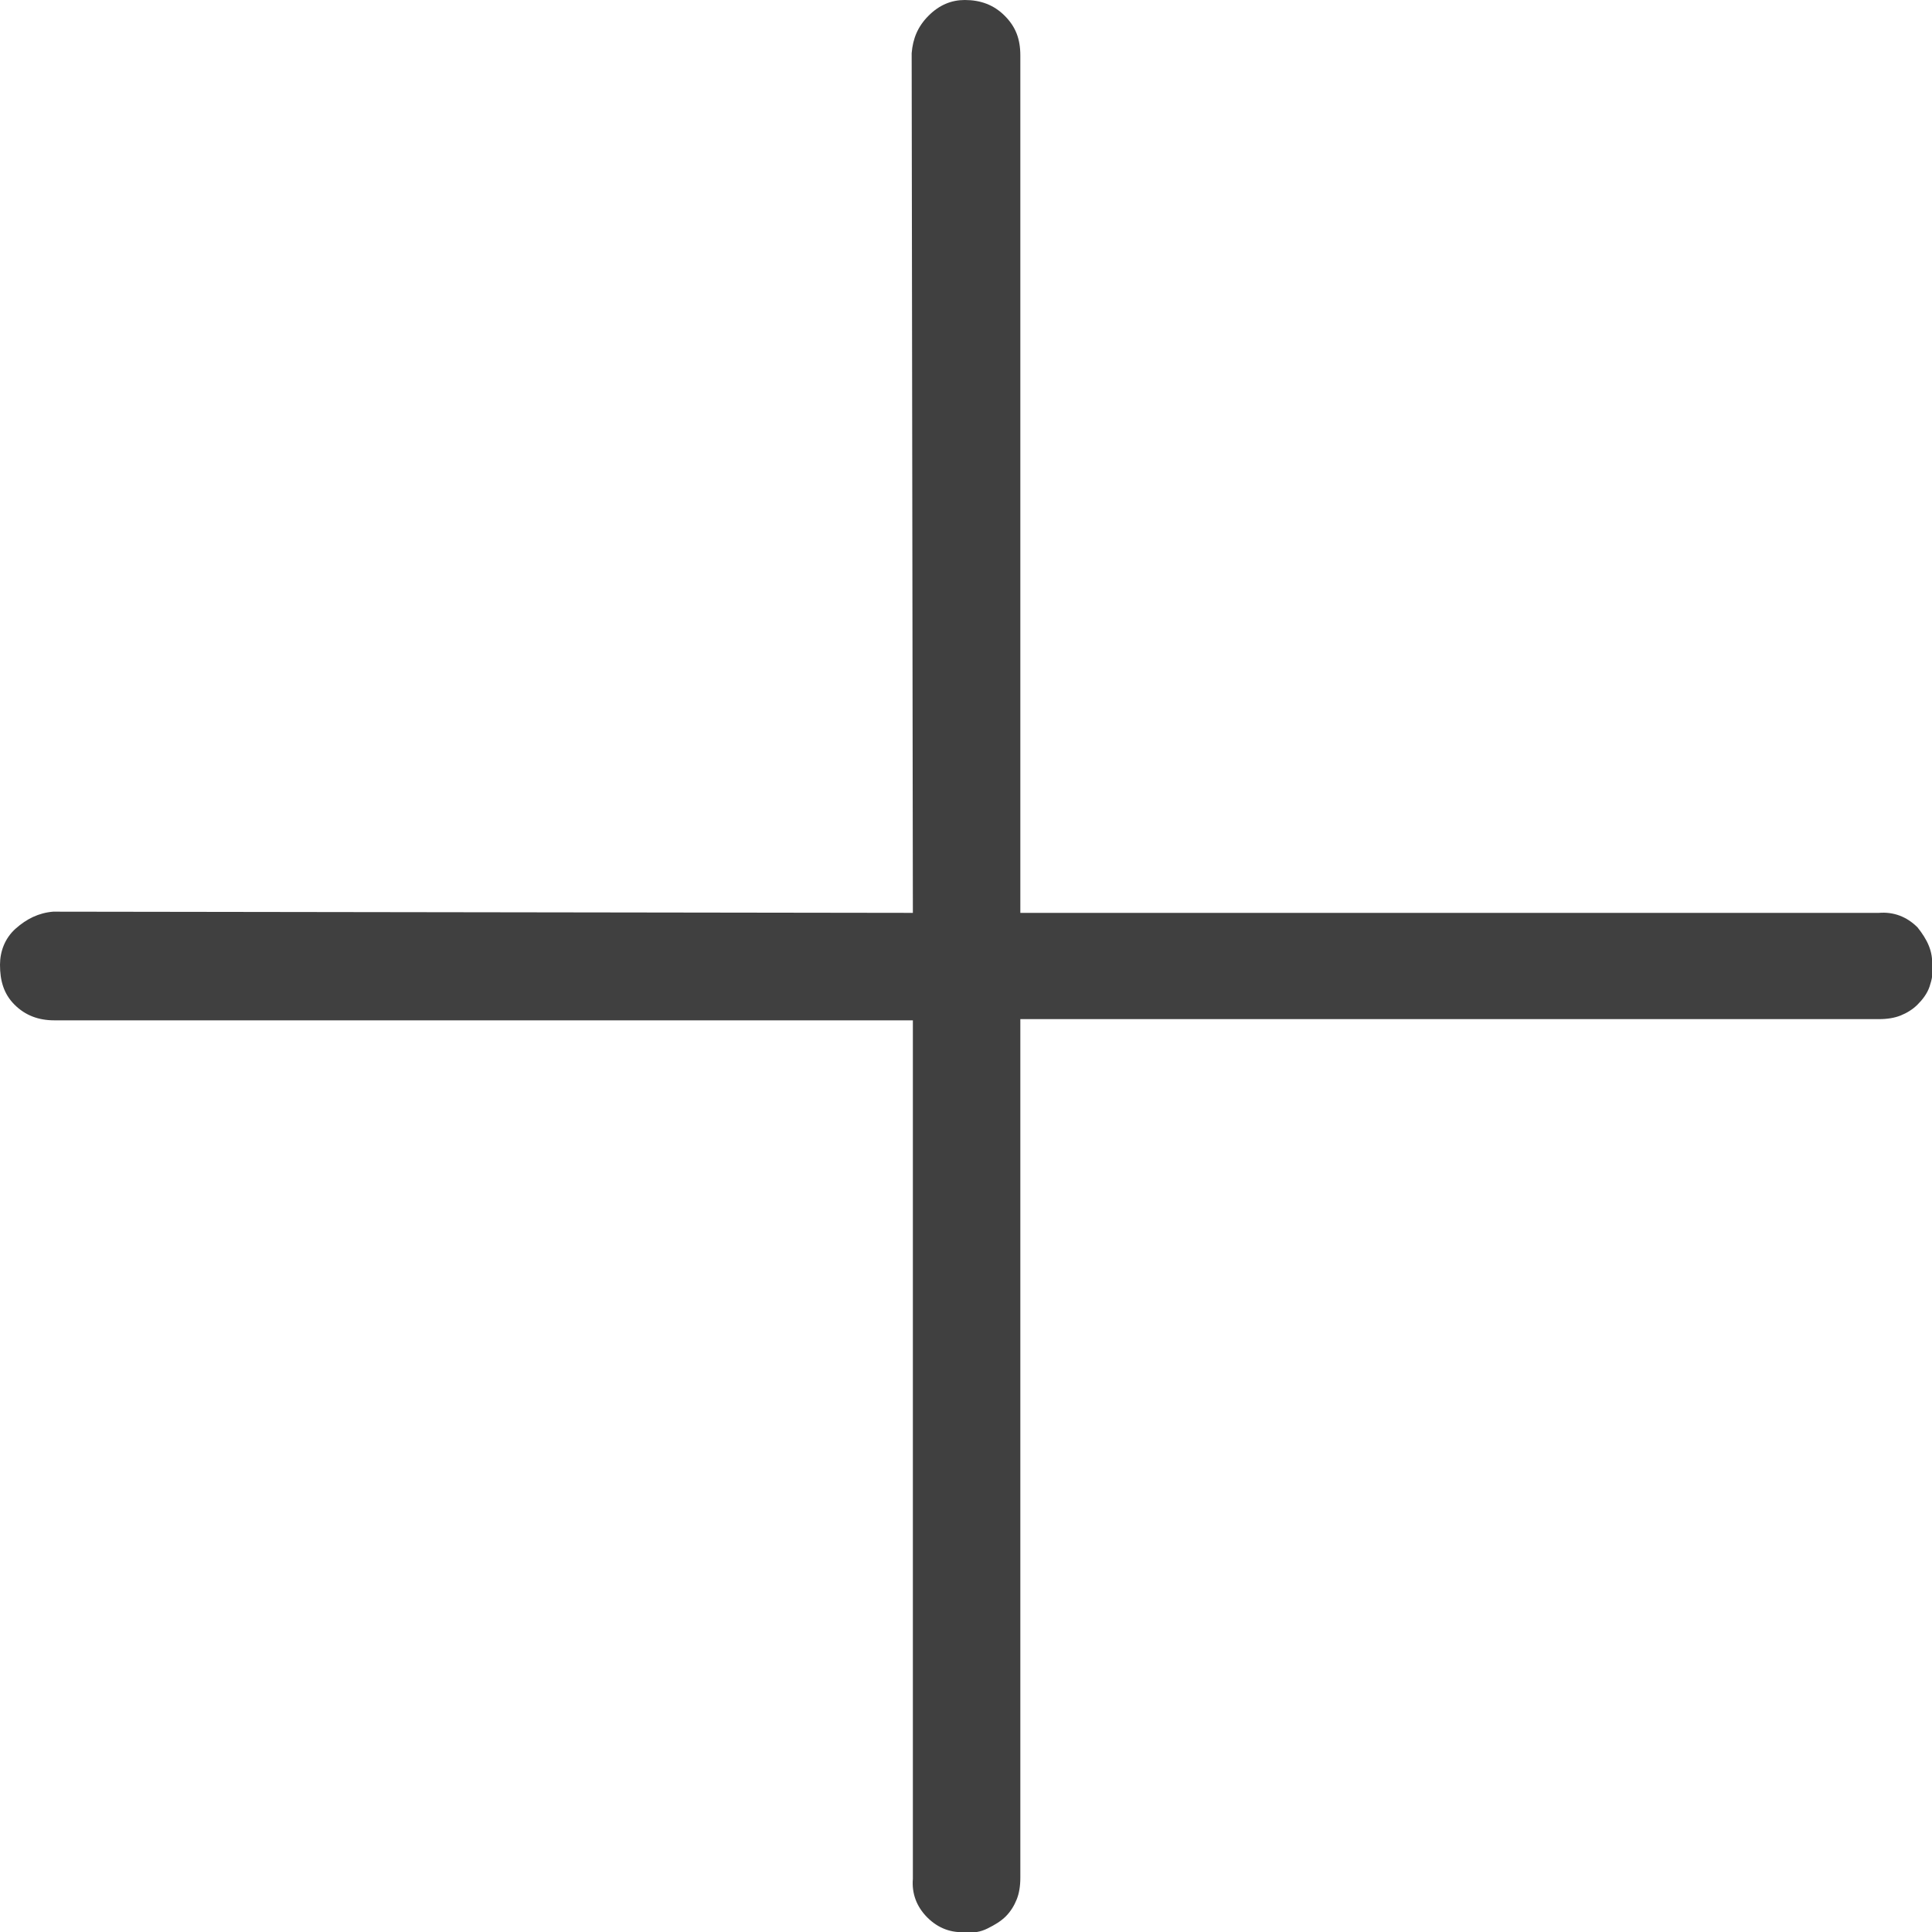 <svg xmlns="http://www.w3.org/2000/svg" xmlns:xlink="http://www.w3.org/1999/xlink" x="0px" y="0px" viewBox="0 0 16 16" style="color: rgb(64, 64, 64);" xml:space="preserve" fill="rgb(0, 0, 0)">
				<g>
					<path fill="currentColor" d="M8.45,7.56h7.11c0.12-0.01,0.23,0.03,0.32,0.12C15.96,7.78,16.01,7.88,16,8c0.01,0.06,0,0.11-0.02,0.17
						c-0.02,0.06-0.06,0.11-0.1,0.15s-0.09,0.07-0.14,0.09c-0.05,0.02-0.11,0.03-0.18,0.03H8.45v7.11c0,0.07-0.01,0.13-0.03,0.18
						c-0.02,0.05-0.05,0.1-0.09,0.14s-0.09,0.07-0.15,0.1C8.12,16,8.06,16.01,8,16c-0.12,0.01-0.23-0.03-0.32-0.12
						c-0.09-0.09-0.13-0.2-0.12-0.32V8.45H0.45c-0.13,0-0.24-0.04-0.33-0.13S0,8.12,0,7.99c0-0.11,0.04-0.22,0.13-0.3
						s0.19-0.13,0.31-0.14l7.12,0.01L7.55,0.44C7.56,0.32,7.6,0.22,7.69,0.13S7.88,0,7.99,0c0.13,0,0.24,0.04,0.33,0.13
						s0.13,0.19,0.13,0.33V7.56z"></path>
				</g>
				</svg>